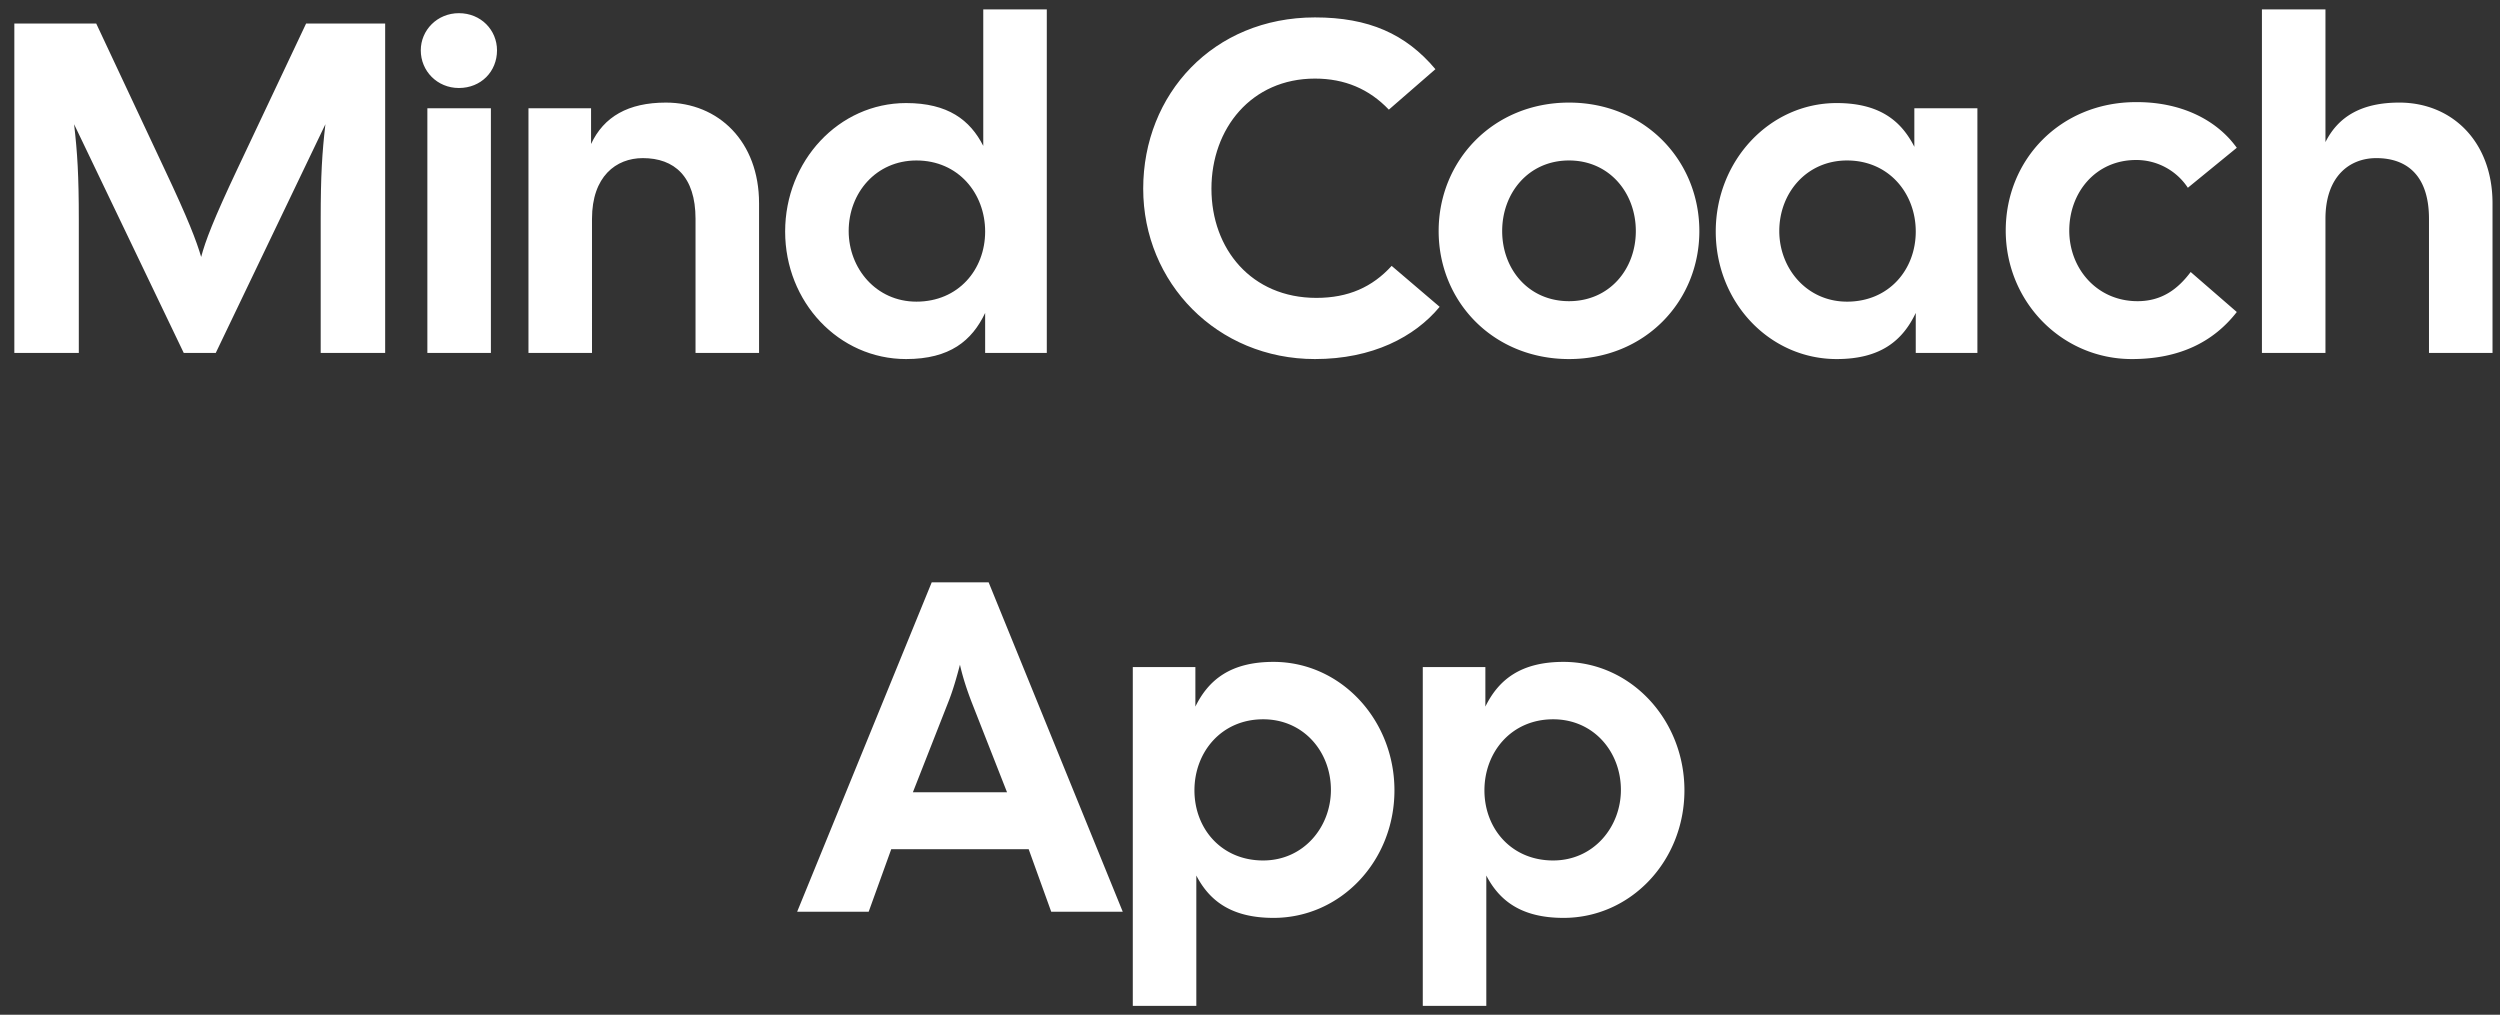 <svg xmlns="http://www.w3.org/2000/svg" width="170" height="69" fill="none"><rect width="100%" height="100%" fill="#333333" stroke="none"/><path fill="#fff" d="M96.749 68.4V45.36h4.256v2.688c.896-1.824 2.4-3.04 5.312-3.04 4.576 0 8.224 3.936 8.224 8.736 0 4.8-3.648 8.672-8.224 8.672-2.848 0-4.352-1.152-5.248-2.88V68.4h-4.32Zm4.192-14.656c0 2.592 1.824 4.768 4.672 4.768 2.752 0 4.608-2.272 4.608-4.8 0-2.592-1.856-4.8-4.608-4.8-2.848 0-4.672 2.24-4.672 4.832ZM77.03 68.4V45.36h4.256v2.688c.896-1.824 2.4-3.04 5.312-3.04 4.576 0 8.224 3.936 8.224 8.736 0 4.8-3.648 8.672-8.224 8.672-2.848 0-4.352-1.152-5.248-2.88V68.4h-4.32Zm4.192-14.656c0 2.592 1.824 4.768 4.672 4.768 2.752 0 4.608-2.272 4.608-4.8 0-2.592-1.856-4.8-4.608-4.8-2.848 0-4.672 2.24-4.672 4.832ZM54.205 62l9.151-22.4h3.872l9.12 22.4h-4.864l-1.535-4.256h-9.344L59.069 62h-4.864Zm7.872-8.128h6.4l-2.4-6.112c-.32-.832-.608-1.696-.8-2.56-.225.864-.48 1.76-.8 2.56l-2.4 6.112ZM153.811 24V.64h4.32v9.024c.896-1.792 2.528-2.688 5.024-2.688 3.584 0 6.336 2.656 6.336 6.848V24h-4.32v-9.12c0-2.88-1.44-4.128-3.584-4.128-1.824 0-3.456 1.248-3.456 4.128V24h-4.32Zm-8.845.416c-4.768 0-8.576-3.904-8.576-8.736 0-4.832 3.712-8.704 8.8-8.736 3.04-.032 5.504 1.152 6.912 3.104l-3.328 2.72a4.198 4.198 0 0 0-3.52-1.888c-2.752 0-4.544 2.208-4.544 4.8 0 2.592 1.888 4.8 4.64 4.8 1.664 0 2.752-.832 3.616-1.984l3.136 2.72c-1.568 2.016-3.872 3.2-7.136 3.2Zm-20.071 0c-4.576 0-8.224-3.872-8.224-8.672 0-4.8 3.648-8.736 8.224-8.736 2.88 0 4.384 1.184 5.28 2.976V7.36h4.288V24h-4.192v-2.72c-.896 1.888-2.4 3.136-5.376 3.136Zm-3.904-8.704c0 2.528 1.856 4.8 4.608 4.8 2.848 0 4.672-2.176 4.672-4.768 0-2.592-1.824-4.832-4.672-4.832-2.752 0-4.608 2.208-4.608 4.8Zm-14.299 8.704c-5.152 0-8.864-3.904-8.864-8.704 0-4.8 3.712-8.736 8.864-8.736 5.152 0 8.864 3.936 8.864 8.736 0 4.8-3.712 8.704-8.864 8.704Zm-4.544-8.704c0 2.592 1.792 4.768 4.544 4.768s4.544-2.176 4.544-4.768c0-2.592-1.792-4.8-4.544-4.8s-4.544 2.208-4.544 4.8Z"/><path fill="#fff" d="M89.418 24.416c-6.657 0-11.68-5.184-11.68-11.584 0-6.432 4.767-11.648 11.68-11.648 3.647 0 6.175 1.12 8.191 3.52l-3.167 2.752c-1.344-1.408-3.008-2.112-5.024-2.112-4.32 0-7.04 3.392-7.04 7.488s2.72 7.424 7.135 7.424c2.176 0 3.808-.736 5.12-2.176l3.264 2.784c-1.696 2.048-4.576 3.552-8.48 3.552Zm-27.804 0c-4.576 0-8.224-3.872-8.224-8.672 0-4.8 3.648-8.736 8.224-8.736 2.848 0 4.352 1.152 5.248 2.912V.64h4.32V24H66.99v-2.72c-.896 1.888-2.4 3.136-5.376 3.136Zm-3.904-8.704c0 2.528 1.856 4.8 4.608 4.8 2.848 0 4.672-2.176 4.672-4.768 0-2.592-1.824-4.832-4.672-4.832-2.752 0-4.608 2.208-4.608 4.8ZM35.936 24V7.36h4.256v2.432c.864-1.856 2.528-2.816 5.088-2.816 3.584 0 6.336 2.656 6.336 6.848V24h-4.32v-9.12c0-2.88-1.44-4.128-3.584-4.128-1.824 0-3.456 1.248-3.456 4.128V24h-4.32Zm-6.875 0V7.36h4.32V24h-4.32Zm-.448-20.576c0-1.376 1.12-2.528 2.592-2.528 1.504 0 2.592 1.152 2.592 2.528 0 1.44-1.088 2.56-2.592 2.56-1.472 0-2.592-1.152-2.592-2.56ZM.975 24V1.6h5.568l4.64 9.888c1.632 3.456 2.176 4.896 2.496 5.984.288-1.088.832-2.528 2.464-5.984L20.815 1.6h5.376V24h-4.384v-9.056c0-3.04.096-4.544.32-6.496L14.671 24h-2.176L5.039 8.448c.224 1.952.32 3.456.32 6.496V24H.975Z"/></svg>